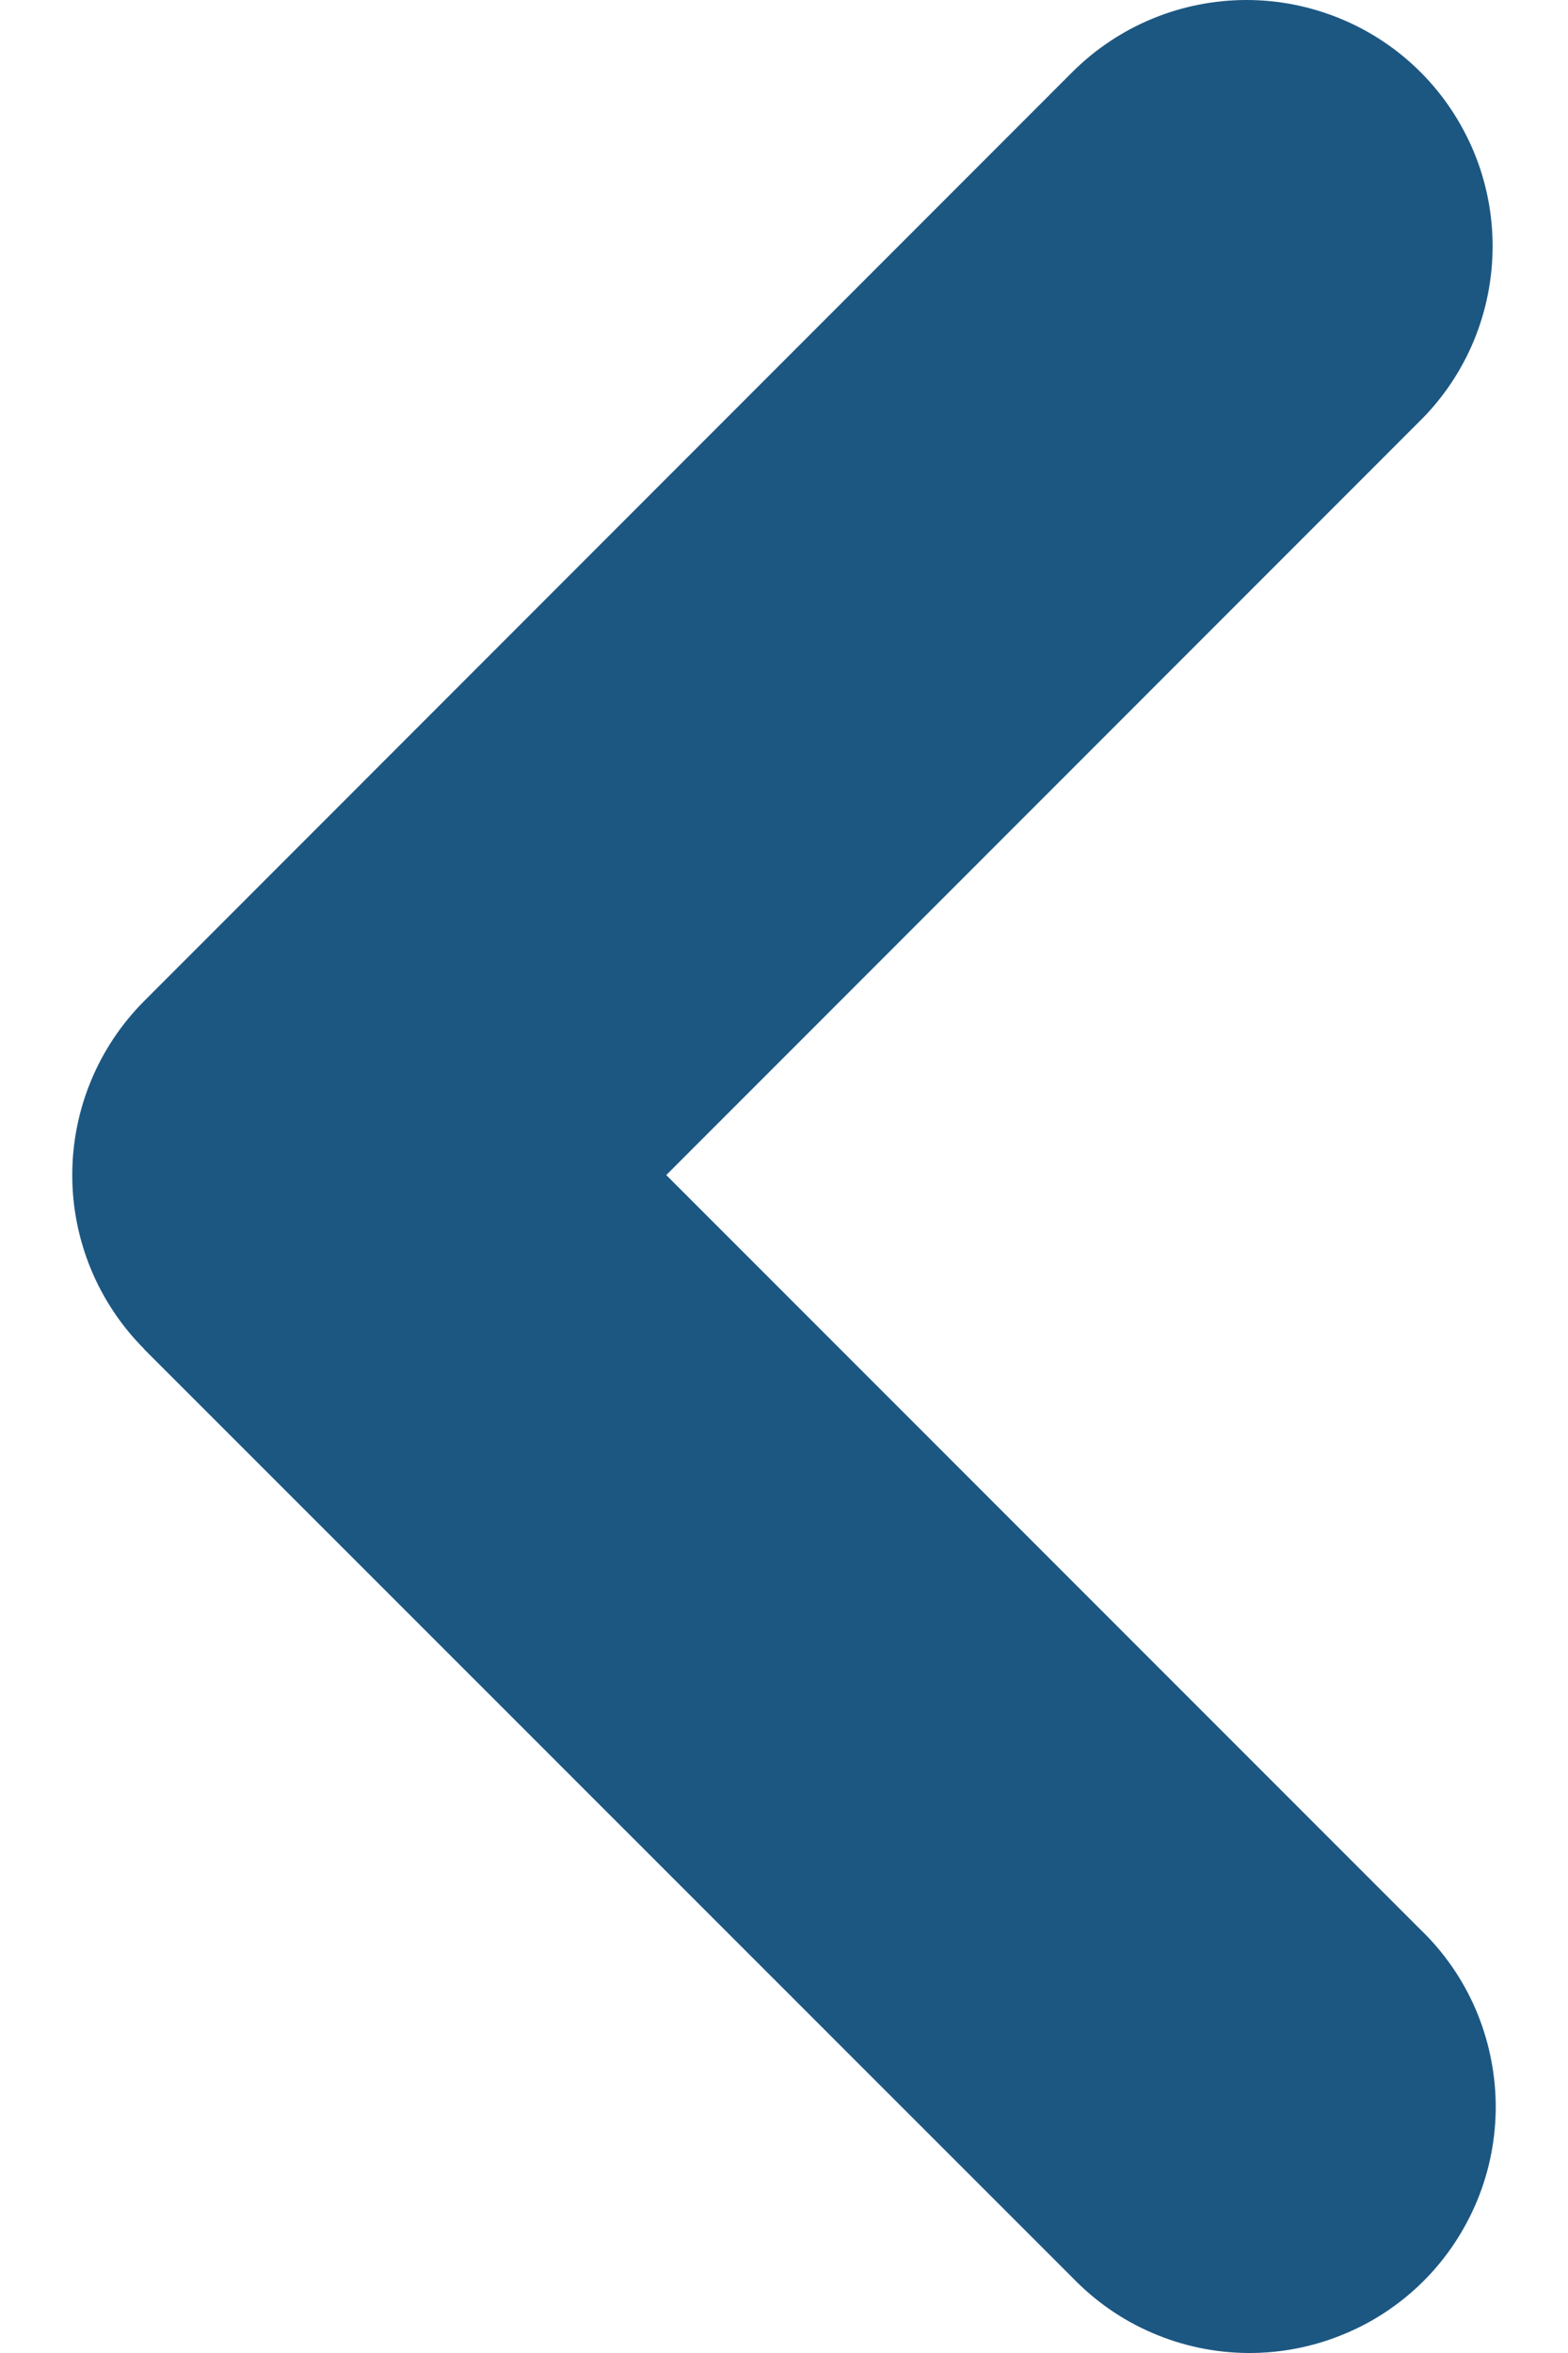<svg xmlns="http://www.w3.org/2000/svg" width="12" height="18" viewBox="0 0 12 18" fill="none">
  <path fillRule="evenodd" clipRule="evenodd" d="M1.104 10.32C0.751 9.967 0.553 9.488 0.553 8.989C0.553 8.489 0.751 8.011 1.104 7.657L8.207 0.551C8.561 0.198 9.04 -0 9.54 5.23998e-08C9.787 5.83622e-05 10.032 0.049 10.261 0.144C10.489 0.238 10.697 0.377 10.872 0.552C11.047 0.727 11.185 0.935 11.28 1.163C11.375 1.392 11.423 1.637 11.423 1.884C11.423 2.132 11.374 2.377 11.28 2.605C11.185 2.834 11.046 3.042 10.871 3.216L5.099 8.989L10.871 14.761C11.051 14.934 11.195 15.142 11.294 15.372C11.392 15.602 11.444 15.849 11.447 16.099C11.449 16.349 11.402 16.597 11.307 16.829C11.212 17.06 11.073 17.271 10.896 17.448C10.719 17.625 10.509 17.765 10.277 17.859C10.046 17.954 9.798 18.002 9.548 18C9.297 17.998 9.05 17.946 8.82 17.847C8.59 17.749 8.383 17.605 8.209 17.425L1.102 10.32H1.104Z" fill="#1C5782"/>
</svg>